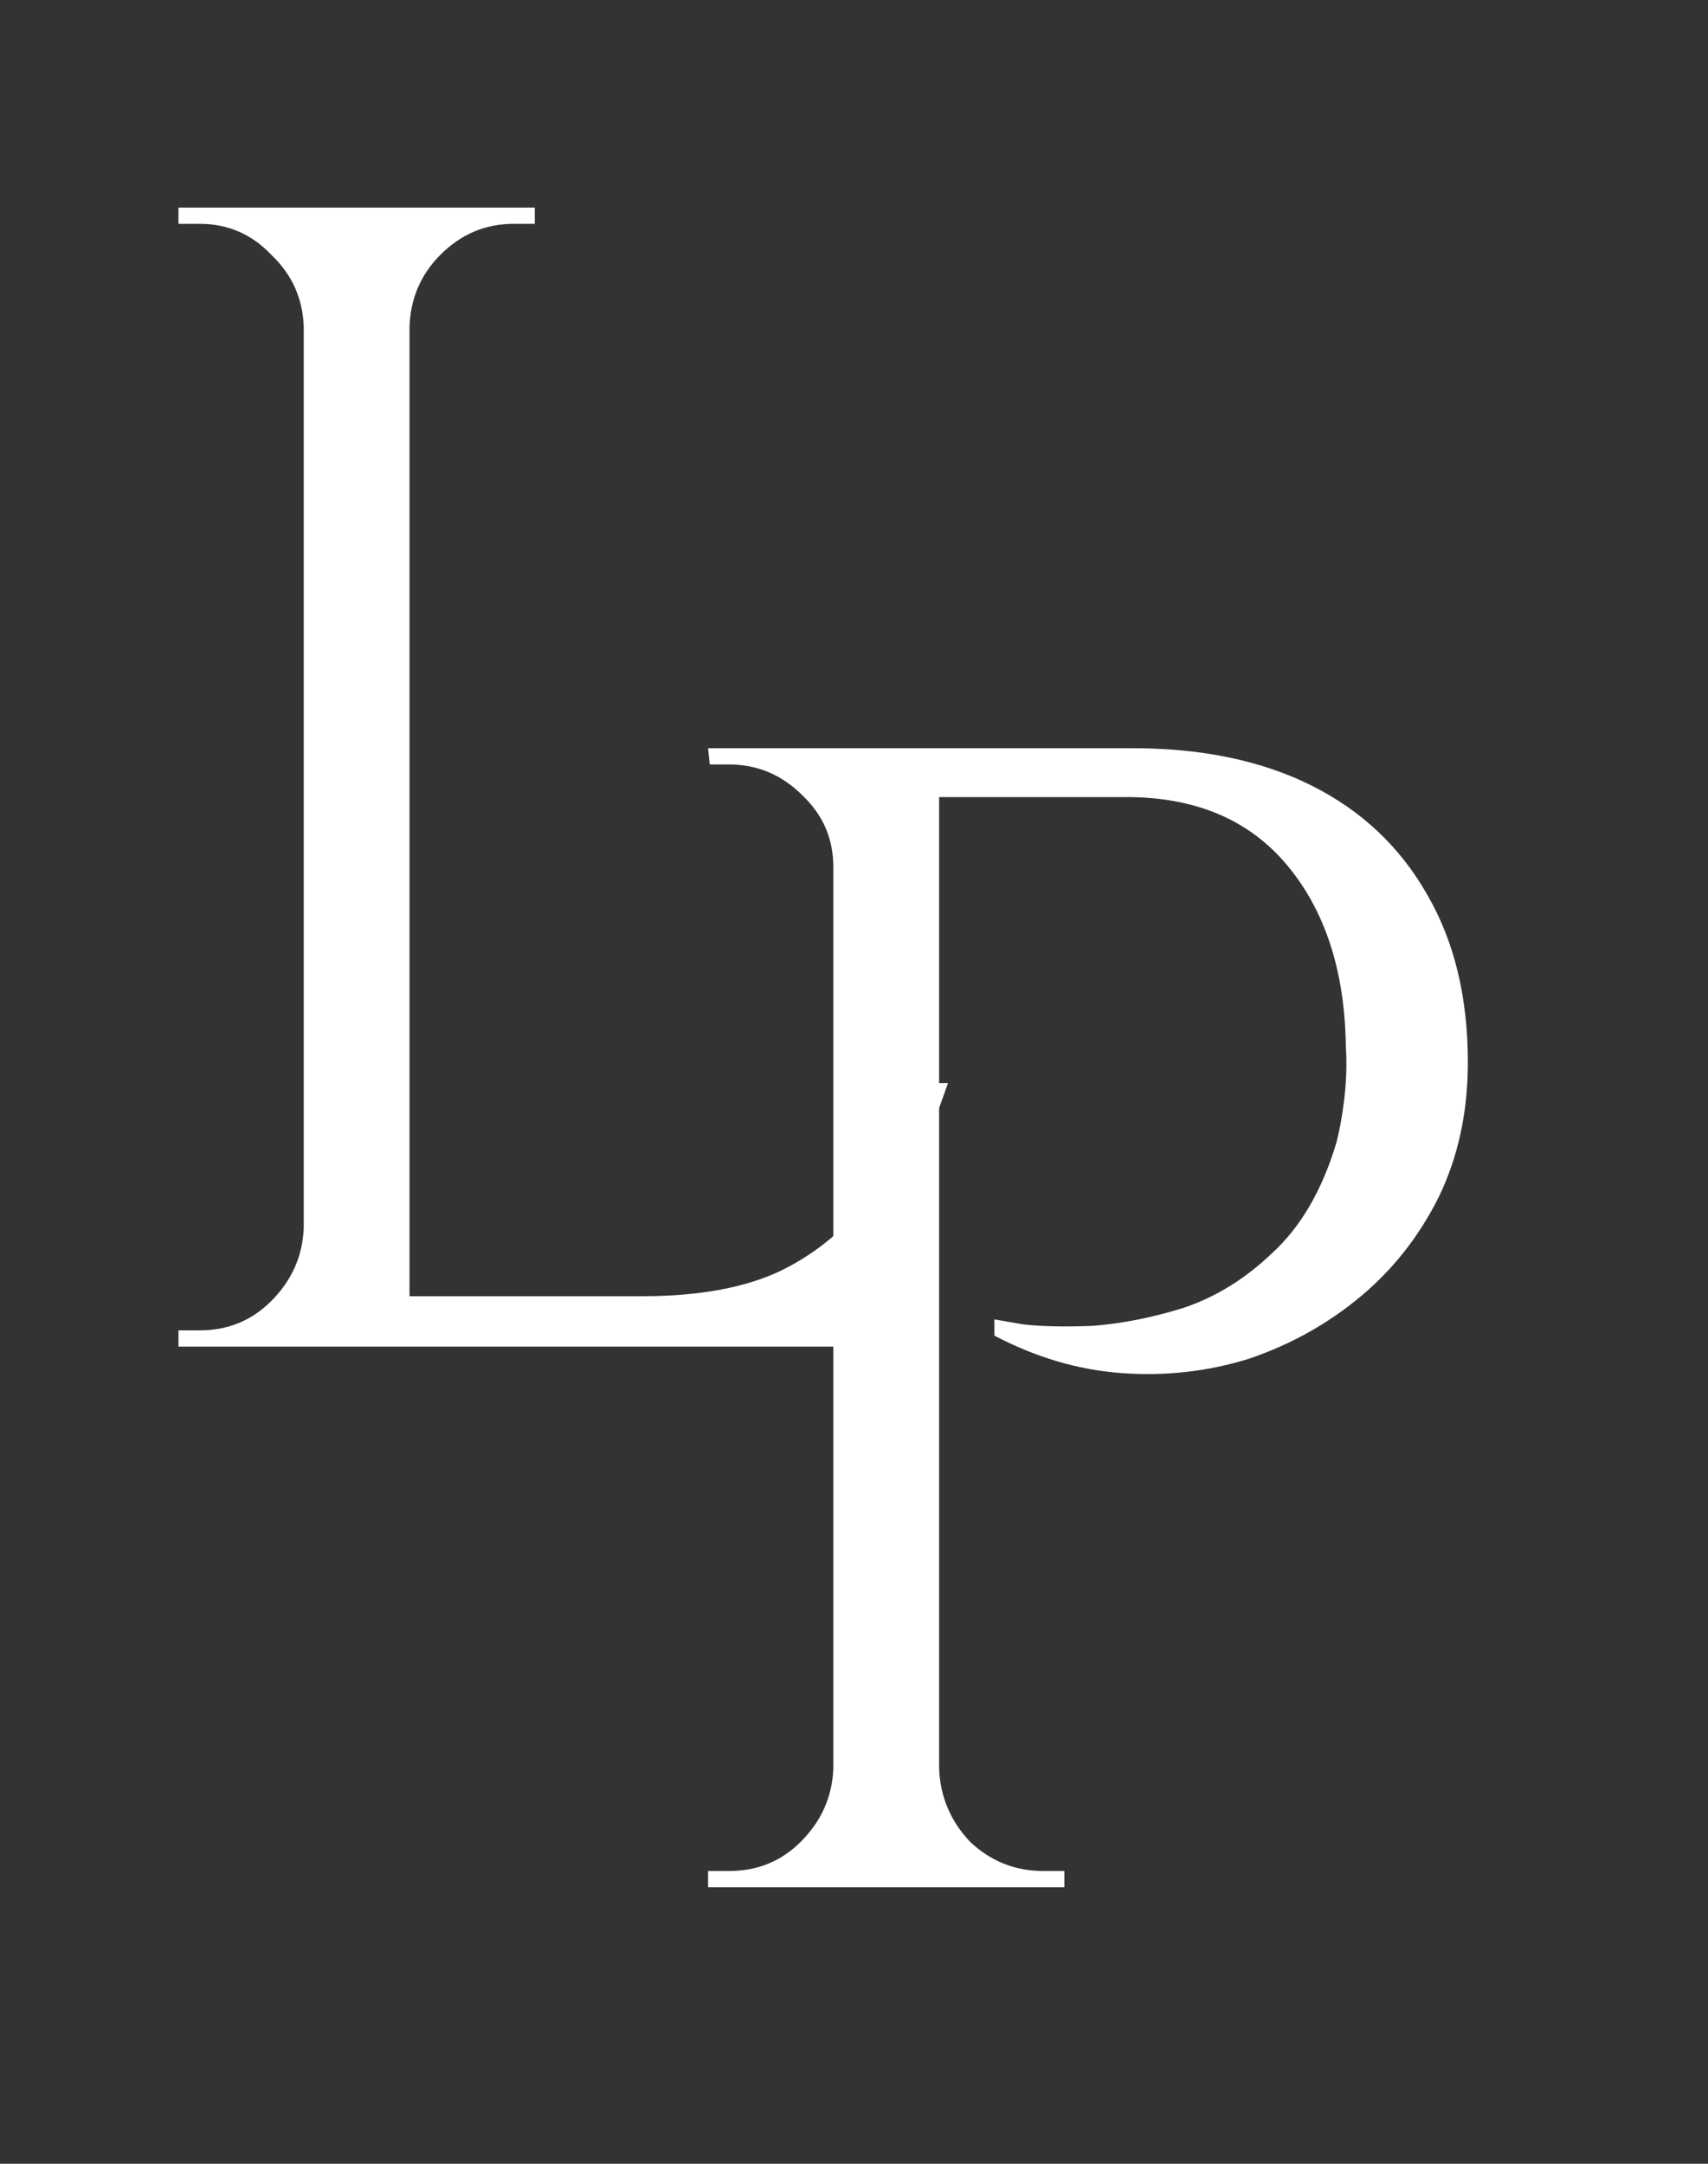 <svg width="30" height="38" viewBox="0 0 30 38" fill="none" xmlns="http://www.w3.org/2000/svg">
<rect x="0" y="0" width="30" height="38" fill="#333333" stroke="none"/>
<g clip-path="url(#clip0_956_855)">
<path d="M7.193 3.646V23.649H5.335V3.646H7.193ZM14.908 22.764V23.649H7.107V22.764H14.908ZM16.652 19.02L14.994 23.649H10.25L11.279 22.764C12.289 22.764 13.108 22.611 13.737 22.306C14.384 21.982 14.908 21.535 15.309 20.963C15.709 20.392 16.061 19.744 16.366 19.02H16.652ZM5.421 21.563V23.649H3.135V23.364C3.135 23.364 3.192 23.364 3.306 23.364C3.44 23.364 3.506 23.364 3.506 23.364C4.002 23.364 4.421 23.192 4.764 22.849C5.126 22.487 5.316 22.059 5.335 21.563H5.421ZM5.421 5.732H5.335C5.316 5.236 5.126 4.817 4.764 4.474C4.421 4.112 4.002 3.931 3.506 3.931C3.506 3.931 3.44 3.931 3.306 3.931C3.192 3.931 3.135 3.931 3.135 3.931V3.646H5.421V5.732ZM7.107 5.732V3.646H9.393V3.931C9.374 3.931 9.307 3.931 9.193 3.931C9.079 3.931 9.022 3.931 9.022 3.931C8.526 3.931 8.098 4.112 7.736 4.474C7.393 4.817 7.212 5.236 7.193 5.732H7.107Z" fill="white"/>
<path d="M16.123 13.14H19.895C21.115 13.14 22.163 13.359 23.039 13.797C23.915 14.236 24.592 14.874 25.068 15.712C25.544 16.531 25.782 17.512 25.782 18.656C25.782 19.532 25.611 20.323 25.268 21.027C24.925 21.713 24.468 22.294 23.896 22.771C23.325 23.247 22.677 23.609 21.953 23.857C21.229 24.085 20.477 24.171 19.695 24.114C18.933 24.057 18.191 23.837 17.466 23.456V23.171C17.466 23.171 17.628 23.199 17.952 23.256C18.276 23.295 18.686 23.304 19.181 23.285C19.695 23.247 20.229 23.142 20.781 22.971C21.353 22.78 21.877 22.456 22.353 21.999C22.849 21.542 23.22 20.904 23.468 20.084C23.525 19.875 23.572 19.618 23.61 19.313C23.649 18.989 23.658 18.675 23.639 18.37C23.62 17.055 23.277 15.998 22.61 15.198C21.944 14.398 21 13.998 19.781 13.998H16.409C16.409 13.998 16.381 13.931 16.323 13.797C16.285 13.645 16.238 13.502 16.181 13.369C16.142 13.216 16.123 13.14 16.123 13.14ZM16.495 13.14V33.144H14.637V13.14H16.495ZM14.723 31.058V33.144H12.437V32.858C12.437 32.858 12.494 32.858 12.608 32.858C12.742 32.858 12.809 32.858 12.809 32.858C13.304 32.858 13.723 32.687 14.066 32.344C14.428 31.982 14.618 31.553 14.637 31.058H14.723ZM14.723 15.226H14.637C14.637 14.731 14.456 14.312 14.095 13.969C13.732 13.607 13.304 13.426 12.809 13.426C12.809 13.426 12.751 13.426 12.637 13.426C12.523 13.426 12.466 13.426 12.466 13.426L12.437 13.14H14.723V15.226ZM16.409 31.058H16.495C16.514 31.553 16.695 31.982 17.038 32.344C17.4 32.687 17.828 32.858 18.324 32.858C18.324 32.858 18.381 32.858 18.495 32.858C18.629 32.858 18.695 32.858 18.695 32.858V33.144H16.409V31.058Z" fill="white"/>
</g>
<defs>
<clipPath id="clip0_956_855">
<rect width="28.577" height="37.309" fill="white" transform="translate(0.712)"/>
</clipPath>
</defs>
</svg>
